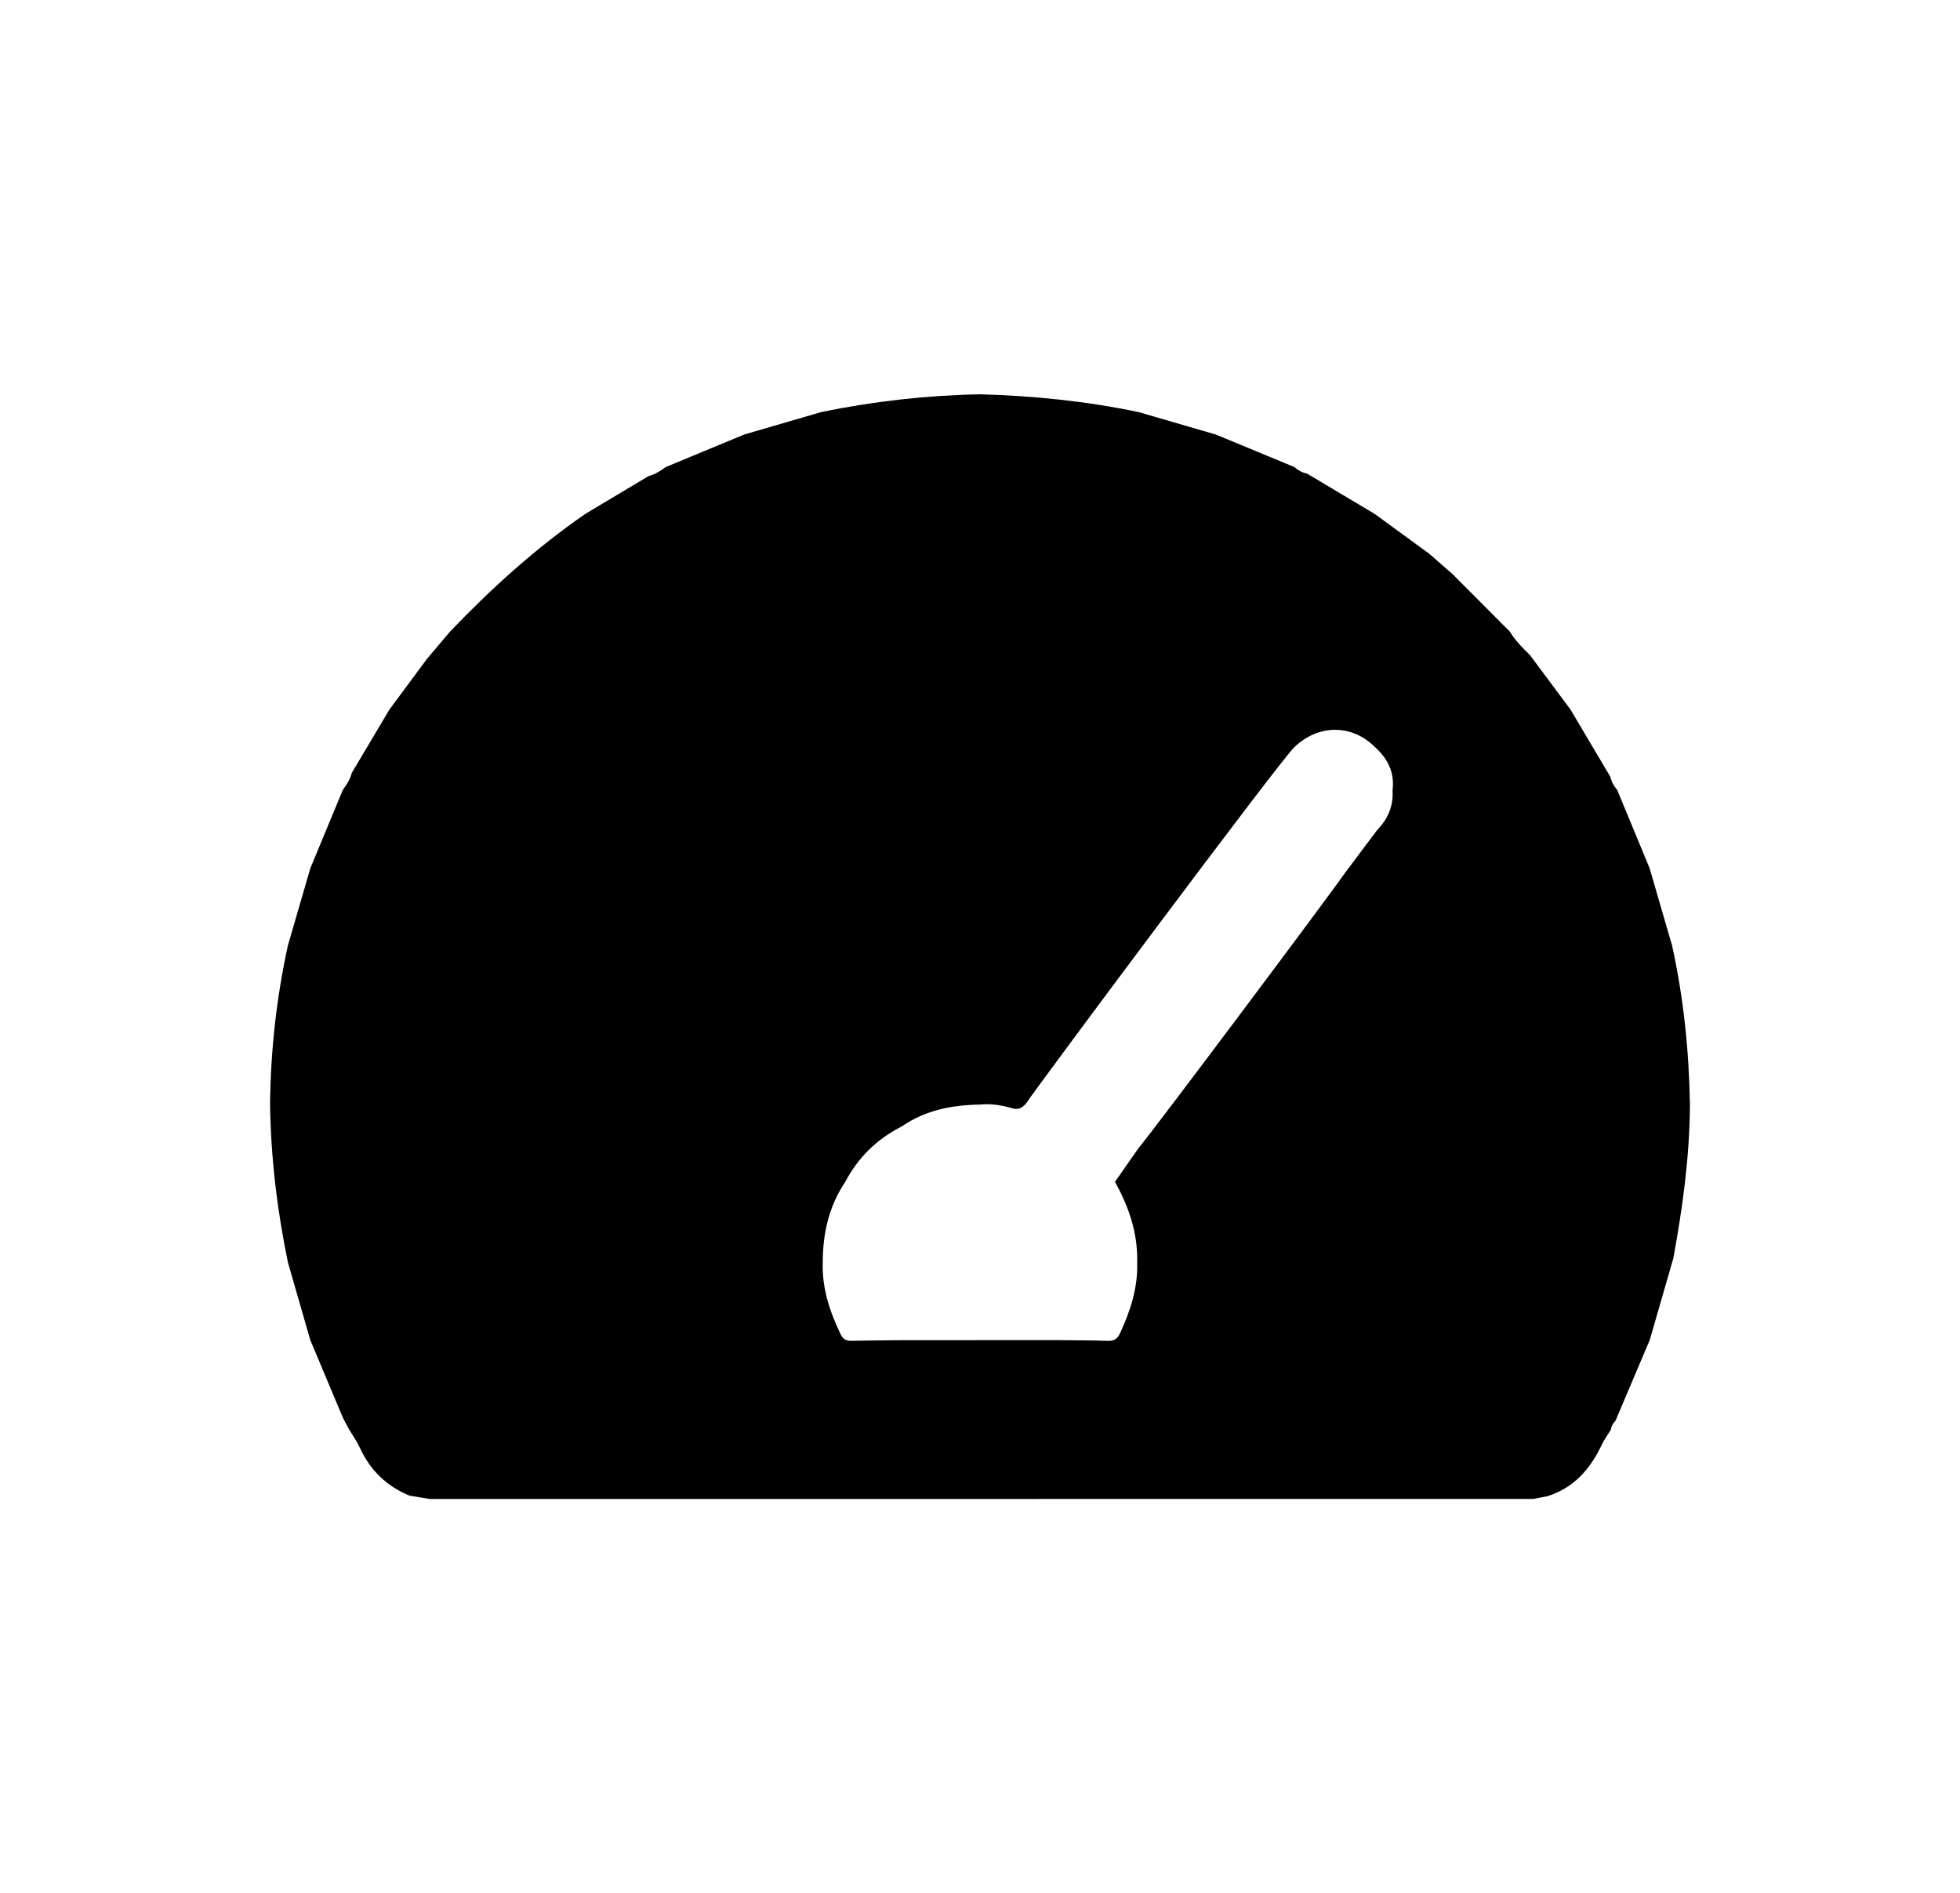 <?xml version="1.0" encoding="utf-8"?>
<!DOCTYPE svg PUBLIC "-//W3C//DTD SVG 1.1//EN" "http://www.w3.org/Graphics/SVG/1.1/DTD/svg11.dtd">
<svg version="1.1" xmlns="http://www.w3.org/2000/svg" xmlns:xlink="http://www.w3.org/1999/xlink" x="0px" y="0px"
	 width="157px" height="151.684px" viewBox="20.5 0 157 151.684" enable-background="new 20.5 0 157 151.684" xml:space="preserve">
<path d="M54.911,120.093c-0.535-0.088-1.07-0.177-1.606-0.265c-1.835-0.757-3.158-2.035-3.984-3.847
	c-0.234-0.513-0.572-0.977-0.862-1.464c-0.16-0.3-0.319-0.599-0.479-0.899c-0.876-2.089-1.752-4.177-2.628-6.266
	c-0.595-2.066-1.19-4.133-1.784-6.199c-0.871-4.19-1.373-8.422-1.435-12.703c0.047-4.277,0.513-8.506,1.425-12.686
	c0.6-2.065,1.2-4.13,1.799-6.195c0.866-2.09,1.733-4.18,2.599-6.27c0.309-0.426,0.595-0.865,0.728-1.385
	c1.005-1.691,2.01-3.383,3.014-5.074c1.006-1.356,2.012-2.713,3.017-4.069c0.61-0.721,1.219-1.443,1.829-2.164
	c3.325-3.478,6.877-6.695,10.843-9.437c1.69-1.01,3.38-2.02,5.07-3.03c0.519-0.132,0.957-0.418,1.384-0.726
	c2.09-0.867,4.179-1.734,6.269-2.601c2.066-0.602,4.131-1.204,6.197-1.806c4.186-0.857,8.413-1.336,12.686-1.417
	c4.274,0.118,8.514,0.547,12.703,1.423c2.066,0.601,4.131,1.202,6.197,1.803c2.089,0.865,4.179,1.73,6.268,2.594
	c0.304,0.259,0.639,0.459,1.038,0.535c1.803,1.075,3.605,2.15,5.408,3.224c1.462,1.067,2.925,2.135,4.387,3.202
	c0.618,0.541,1.236,1.082,1.854,1.622c1.533,1.539,3.065,3.077,4.598,4.616c0.433,0.721,1.026,1.305,1.617,1.89
	c1.077,1.447,2.154,2.894,3.232,4.341c1.067,1.801,2.134,3.602,3.202,5.404c0.088,0.398,0.283,0.74,0.545,1.048
	c0.865,2.09,1.73,4.179,2.595,6.269c0.6,2.065,1.2,4.131,1.8,6.196c0.923,4.184,1.354,8.424,1.429,12.704
	c-0.016,4.154-0.58,8.248-1.323,12.324c-0.63,2.187-1.26,4.373-1.89,6.559c-0.915,2.157-1.83,4.315-2.745,6.472
	c-0.176,0.208-0.349,0.416-0.364,0.707c-0.257,0.424-0.554,0.83-0.765,1.276c-0.908,1.919-2.22,3.397-4.303,4.065
	c-0.387,0.076-0.774,0.152-1.161,0.228C141.162,120.092,56.99,120.092,54.911,120.093z M132.045,63.308
	c0.185-1.427-0.391-2.542-1.425-3.469c-1.841-1.836-4.536-1.822-6.448,0.033c-1.073,0.98-20.738,27.366-21.51,28.574
	c-0.299,0.304-0.572,0.498-1.081,0.347c-0.831-0.247-1.701-0.388-2.584-0.297c-2.238,0.033-4.371,0.444-6.255,1.746
	c-1.984,1.003-3.502,2.481-4.538,4.45c-1.308,1.953-1.8,4.133-1.799,6.451c-0.069,2.054,0.555,3.93,1.432,5.753
	c0.207,0.43,0.474,0.536,0.896,0.527c1.345-0.028,2.69-0.037,4.035-0.053c2.077,0,4.154,0,6.23-0.001
	c2.078,0,4.156-0.001,6.234-0.001c1.344,0.016,2.689,0.012,4.032,0.058c0.503,0.017,0.757-0.184,0.96-0.621
	c0.832-1.796,1.427-3.642,1.368-5.651c0.059-2.336-0.658-4.458-1.78-6.468c0.634-0.908,1.267-1.816,1.901-2.724
	c0.958-1.092,15.309-20.259,16.625-22.162c0.823-1.096,1.645-2.193,2.468-3.289C131.67,65.617,132.132,64.569,132.045,63.308z"/>
</svg>
